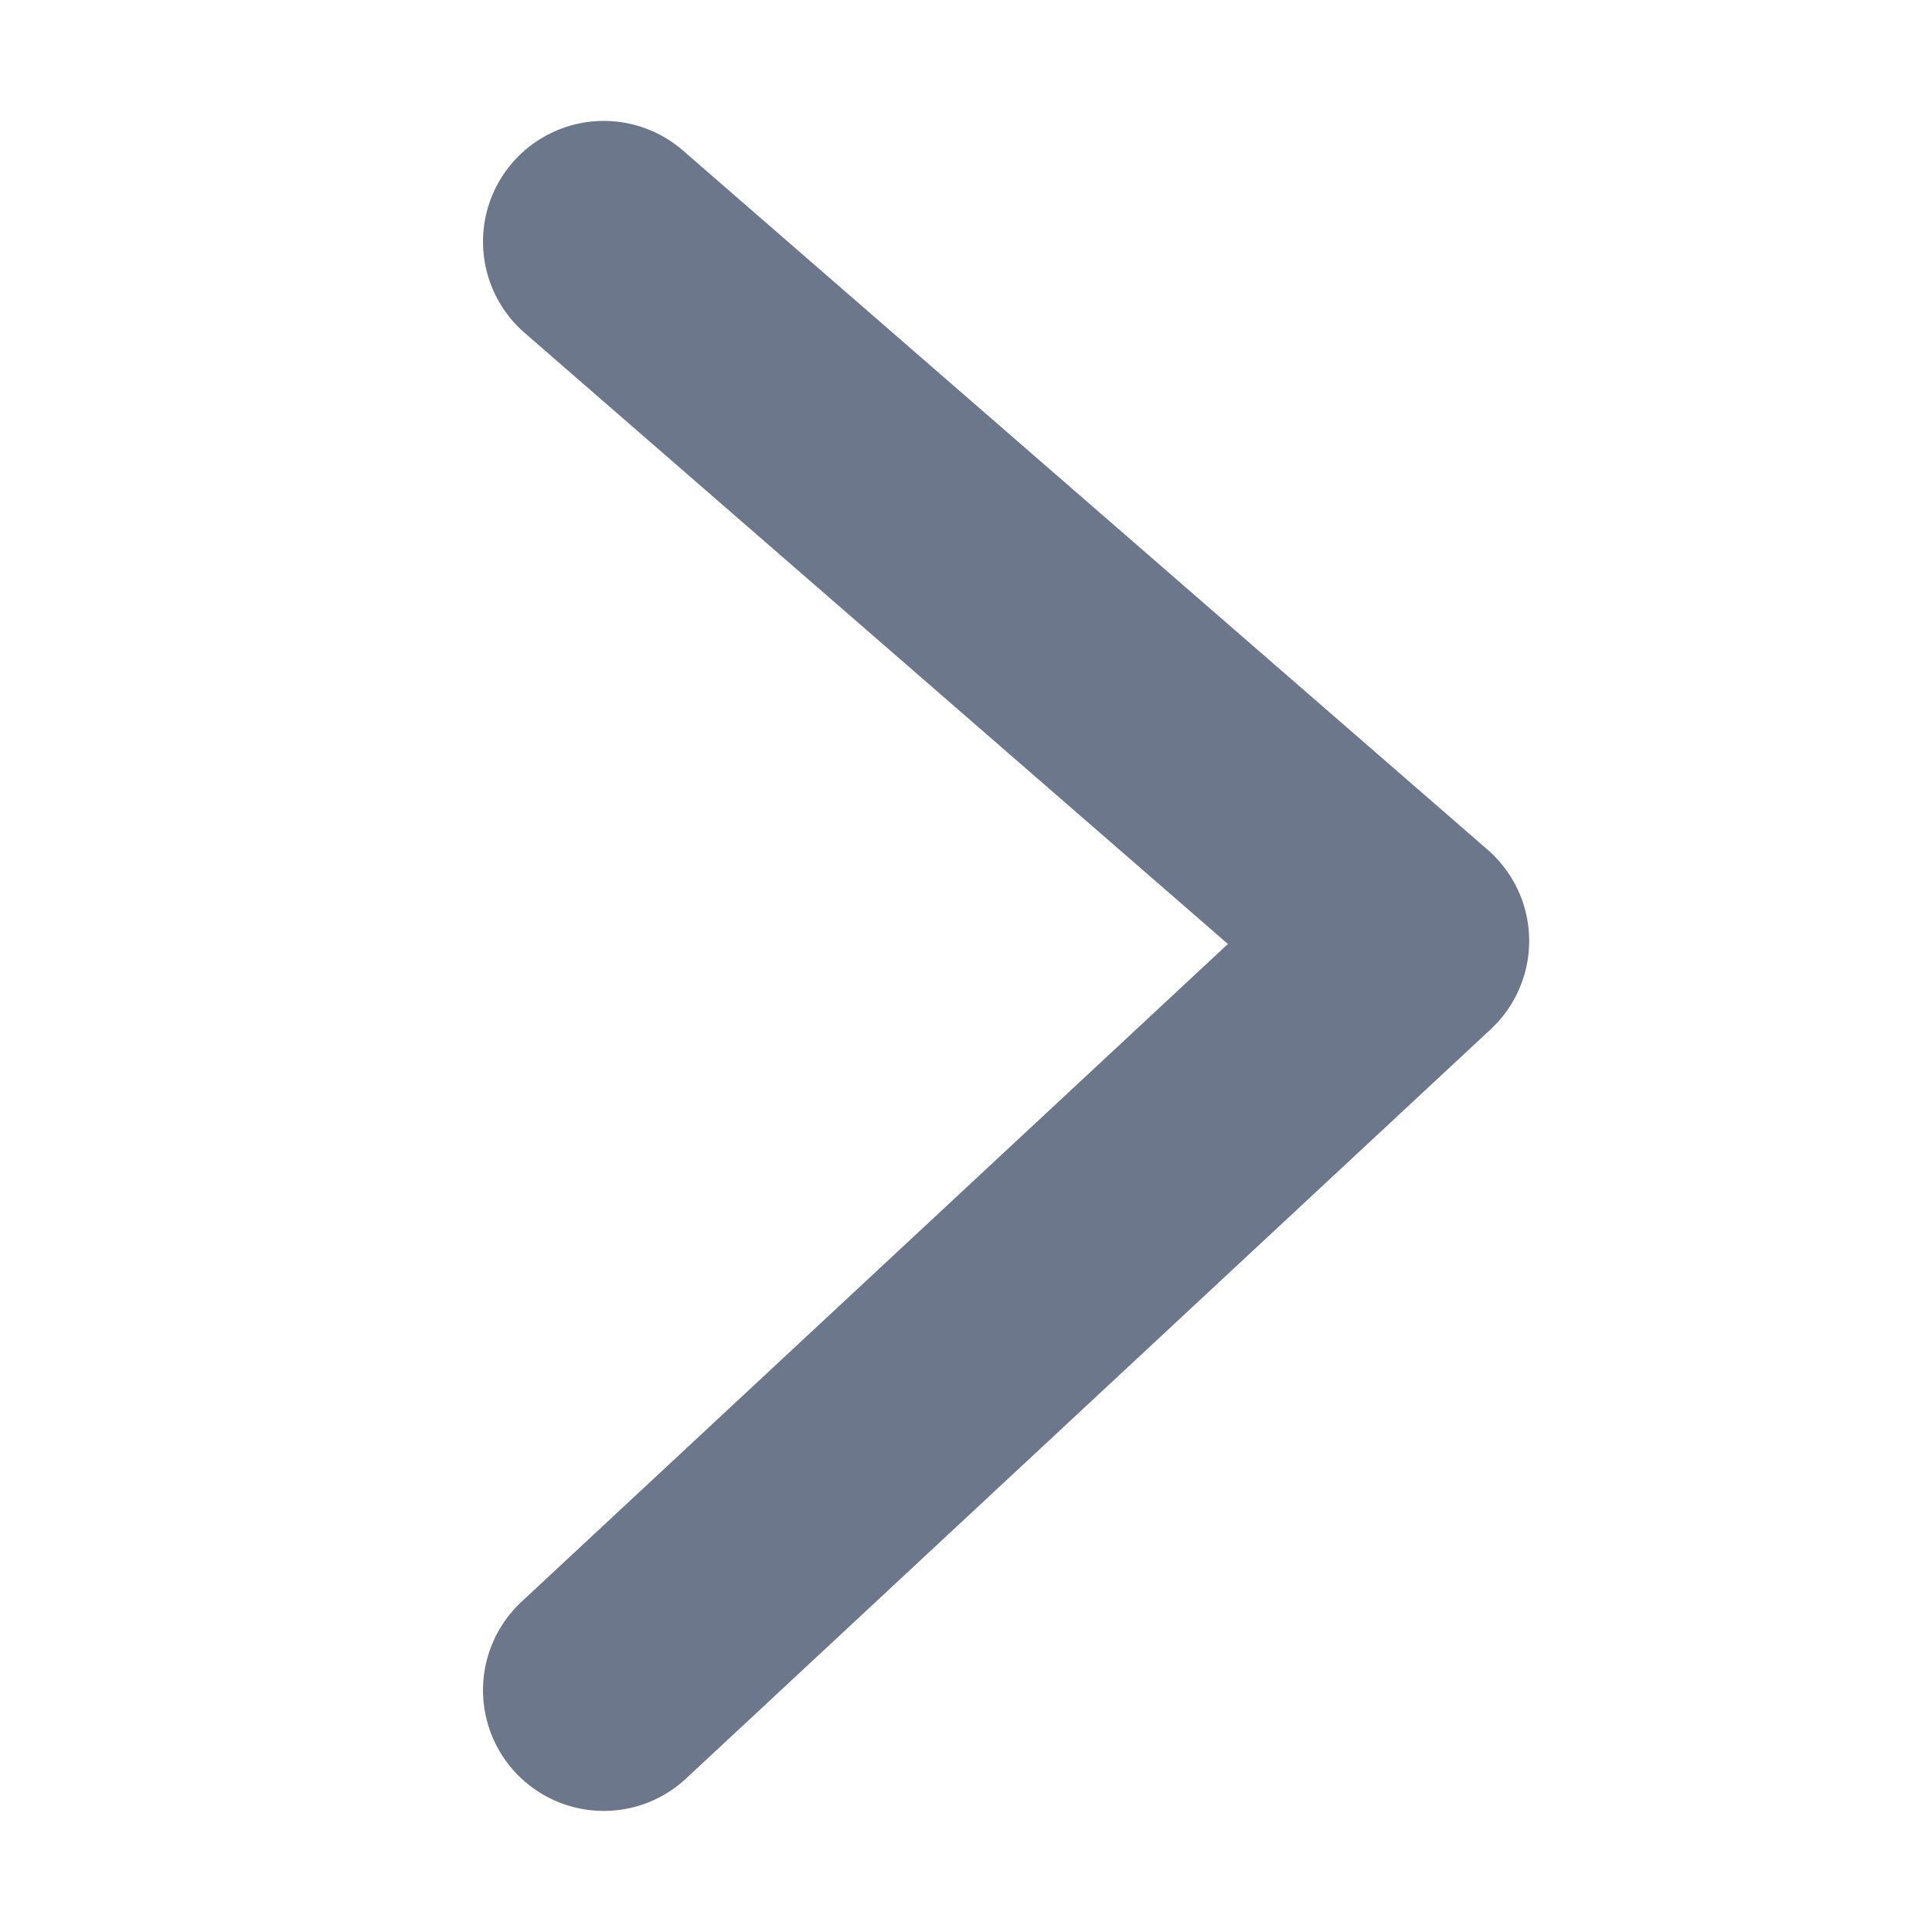 <svg width="12" height="12" viewBox="0 0 12 12" fill="none" xmlns="http://www.w3.org/2000/svg">
<path d="M3.75 1.501L8.748 5.844L3.75 10.498" stroke="#6C778C" stroke-width="1.5" stroke-linecap="round" stroke-linejoin="round"/>
</svg>

